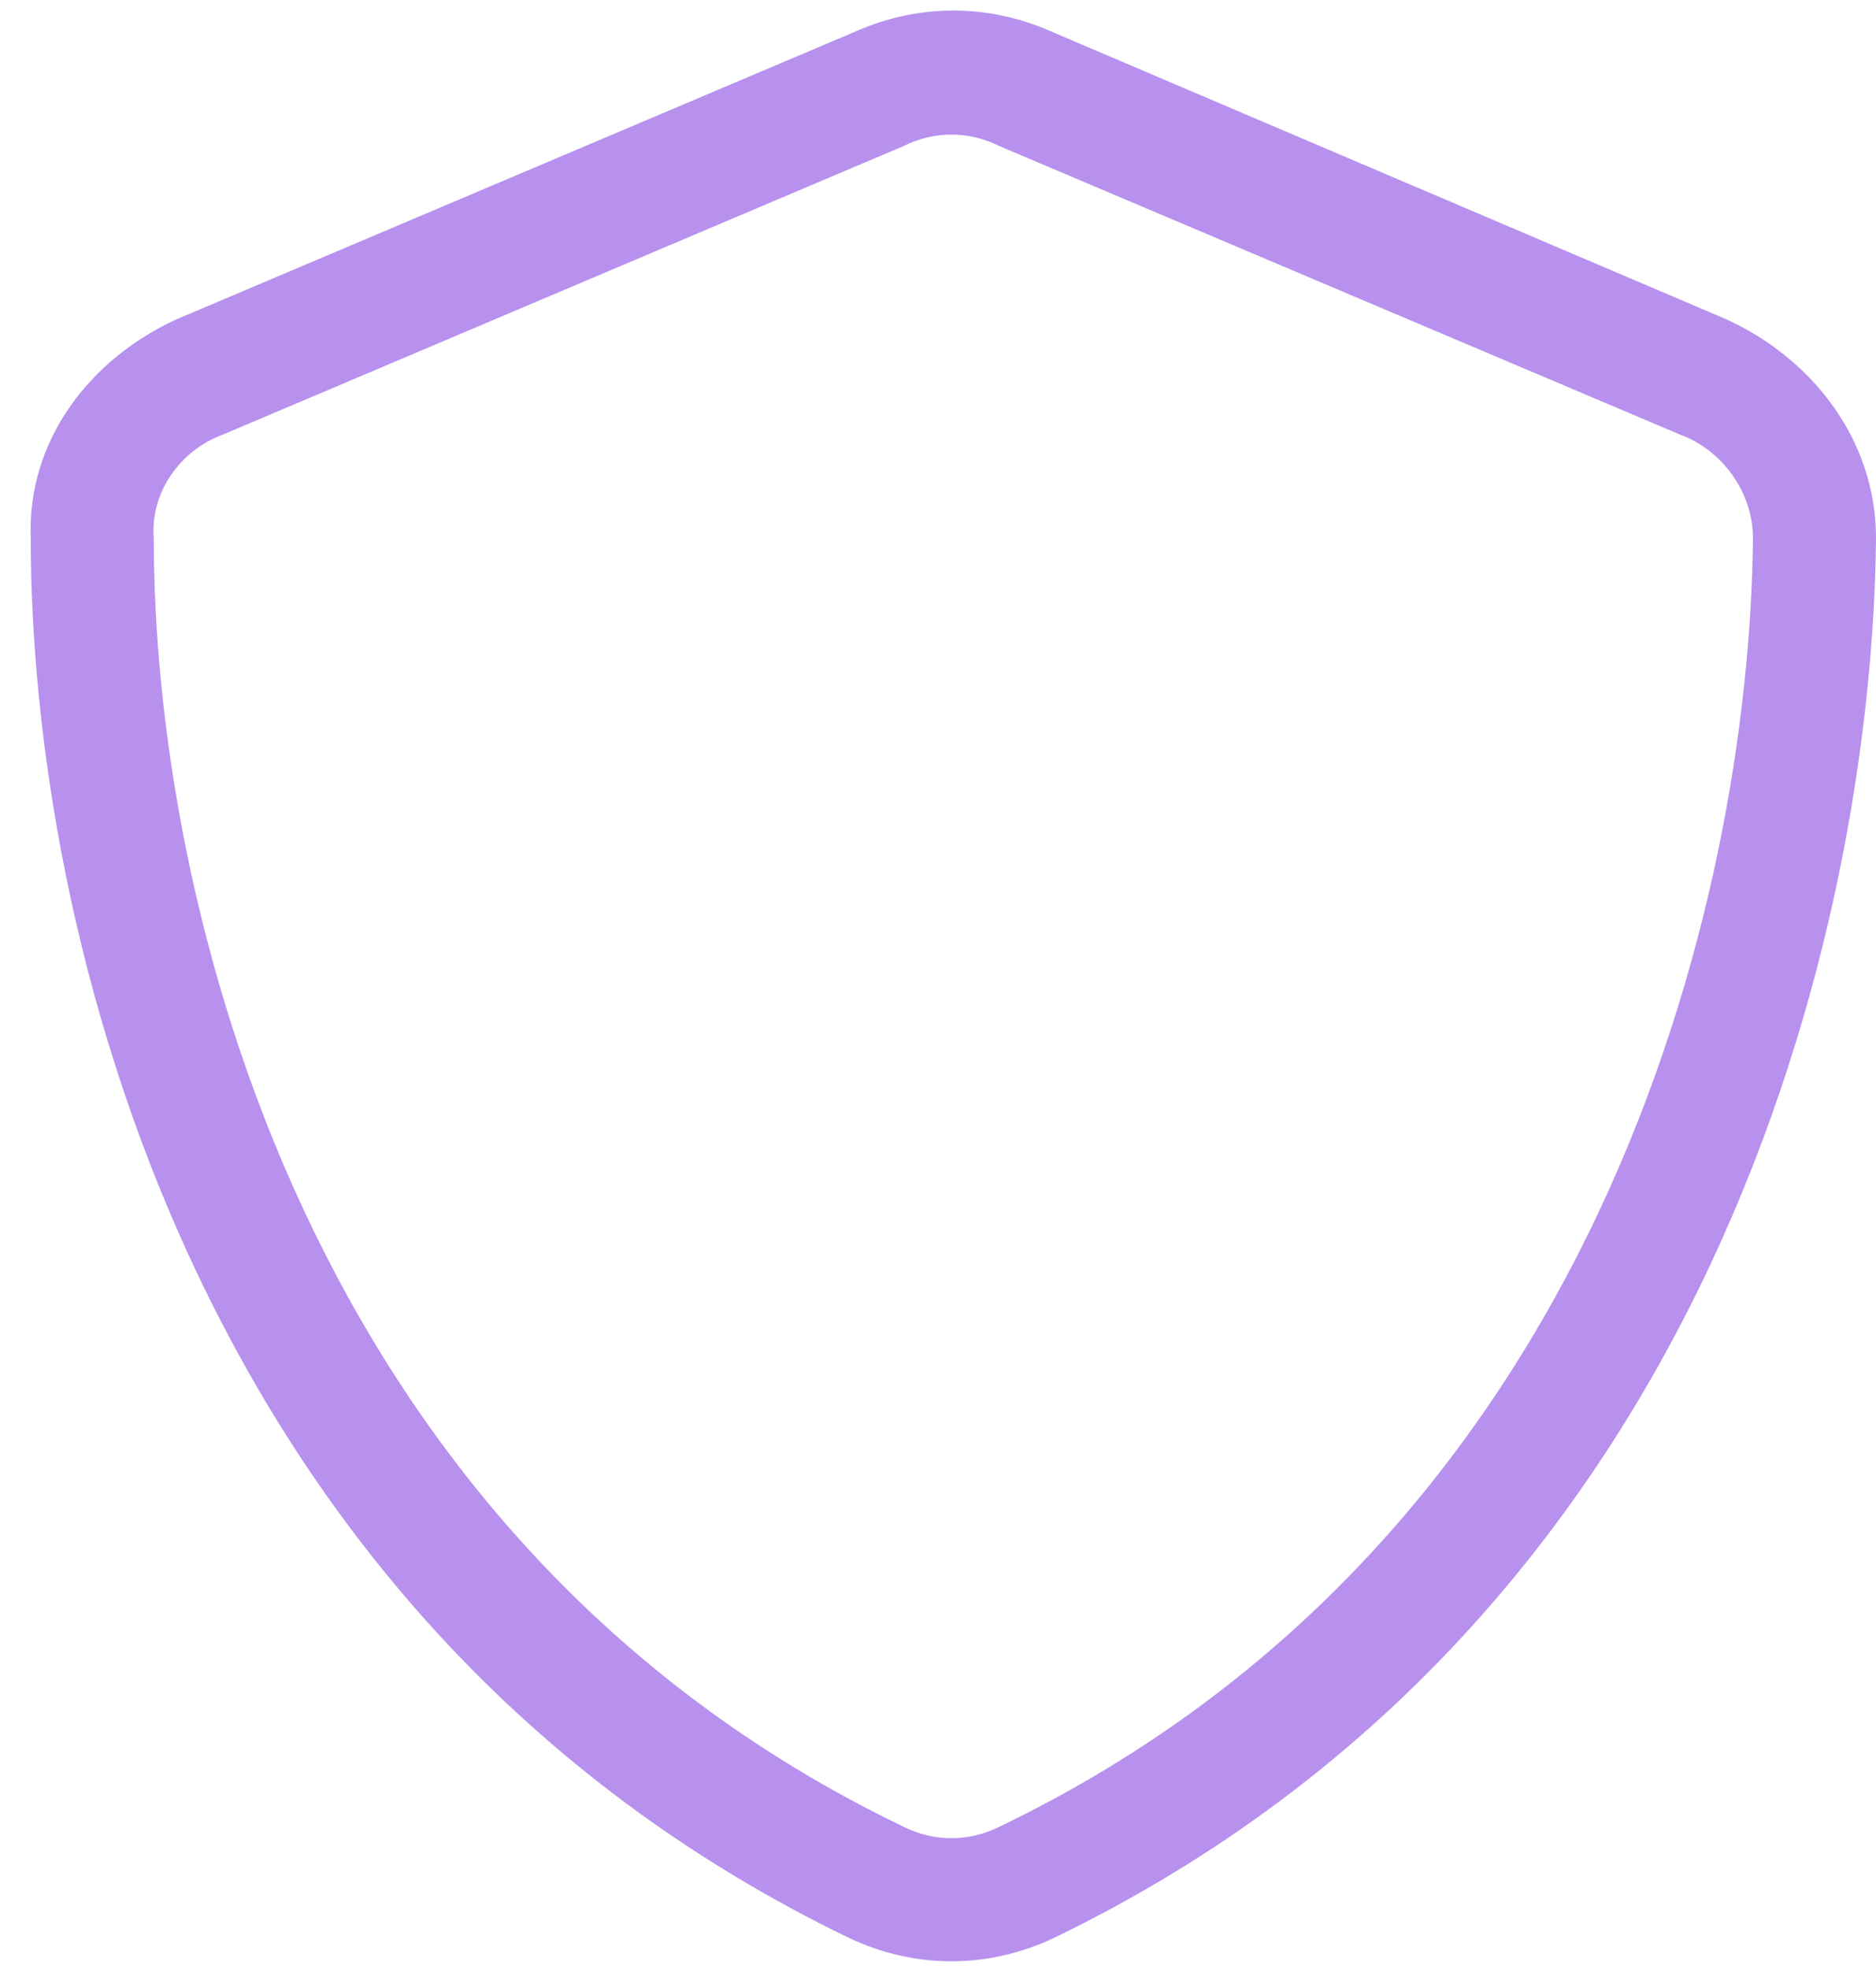 <?xml version="1.0" encoding="UTF-8"?>
<svg xmlns="http://www.w3.org/2000/svg" width="61" height="64" viewBox="0 0 61 64" fill="none">
  <path d="M32.5 4.75C31.5 4.25 30.375 4.25 29.375 4.75L7.25 14.125C5.875 14.625 4.875 16 5 17.5C5 29.25 9.875 50 29.375 59.375C30.375 59.875 31.5 59.875 32.5 59.375C52 50 56.875 29.25 57 17.5C57 16 56 14.625 54.625 14.125L32.5 4.75ZM27.875 1C29.875 0.125 32.125 0.125 34.125 1L56.125 10.375C58.875 11.625 61 14.25 61 17.5C60.875 30 55.75 52.625 34.25 63C32.125 64 29.75 64 27.625 63C6.125 52.625 1 30 1 17.5C0.875 14.25 3 11.625 5.75 10.375L27.875 1Z" fill="#B791ED"></path>
</svg>
